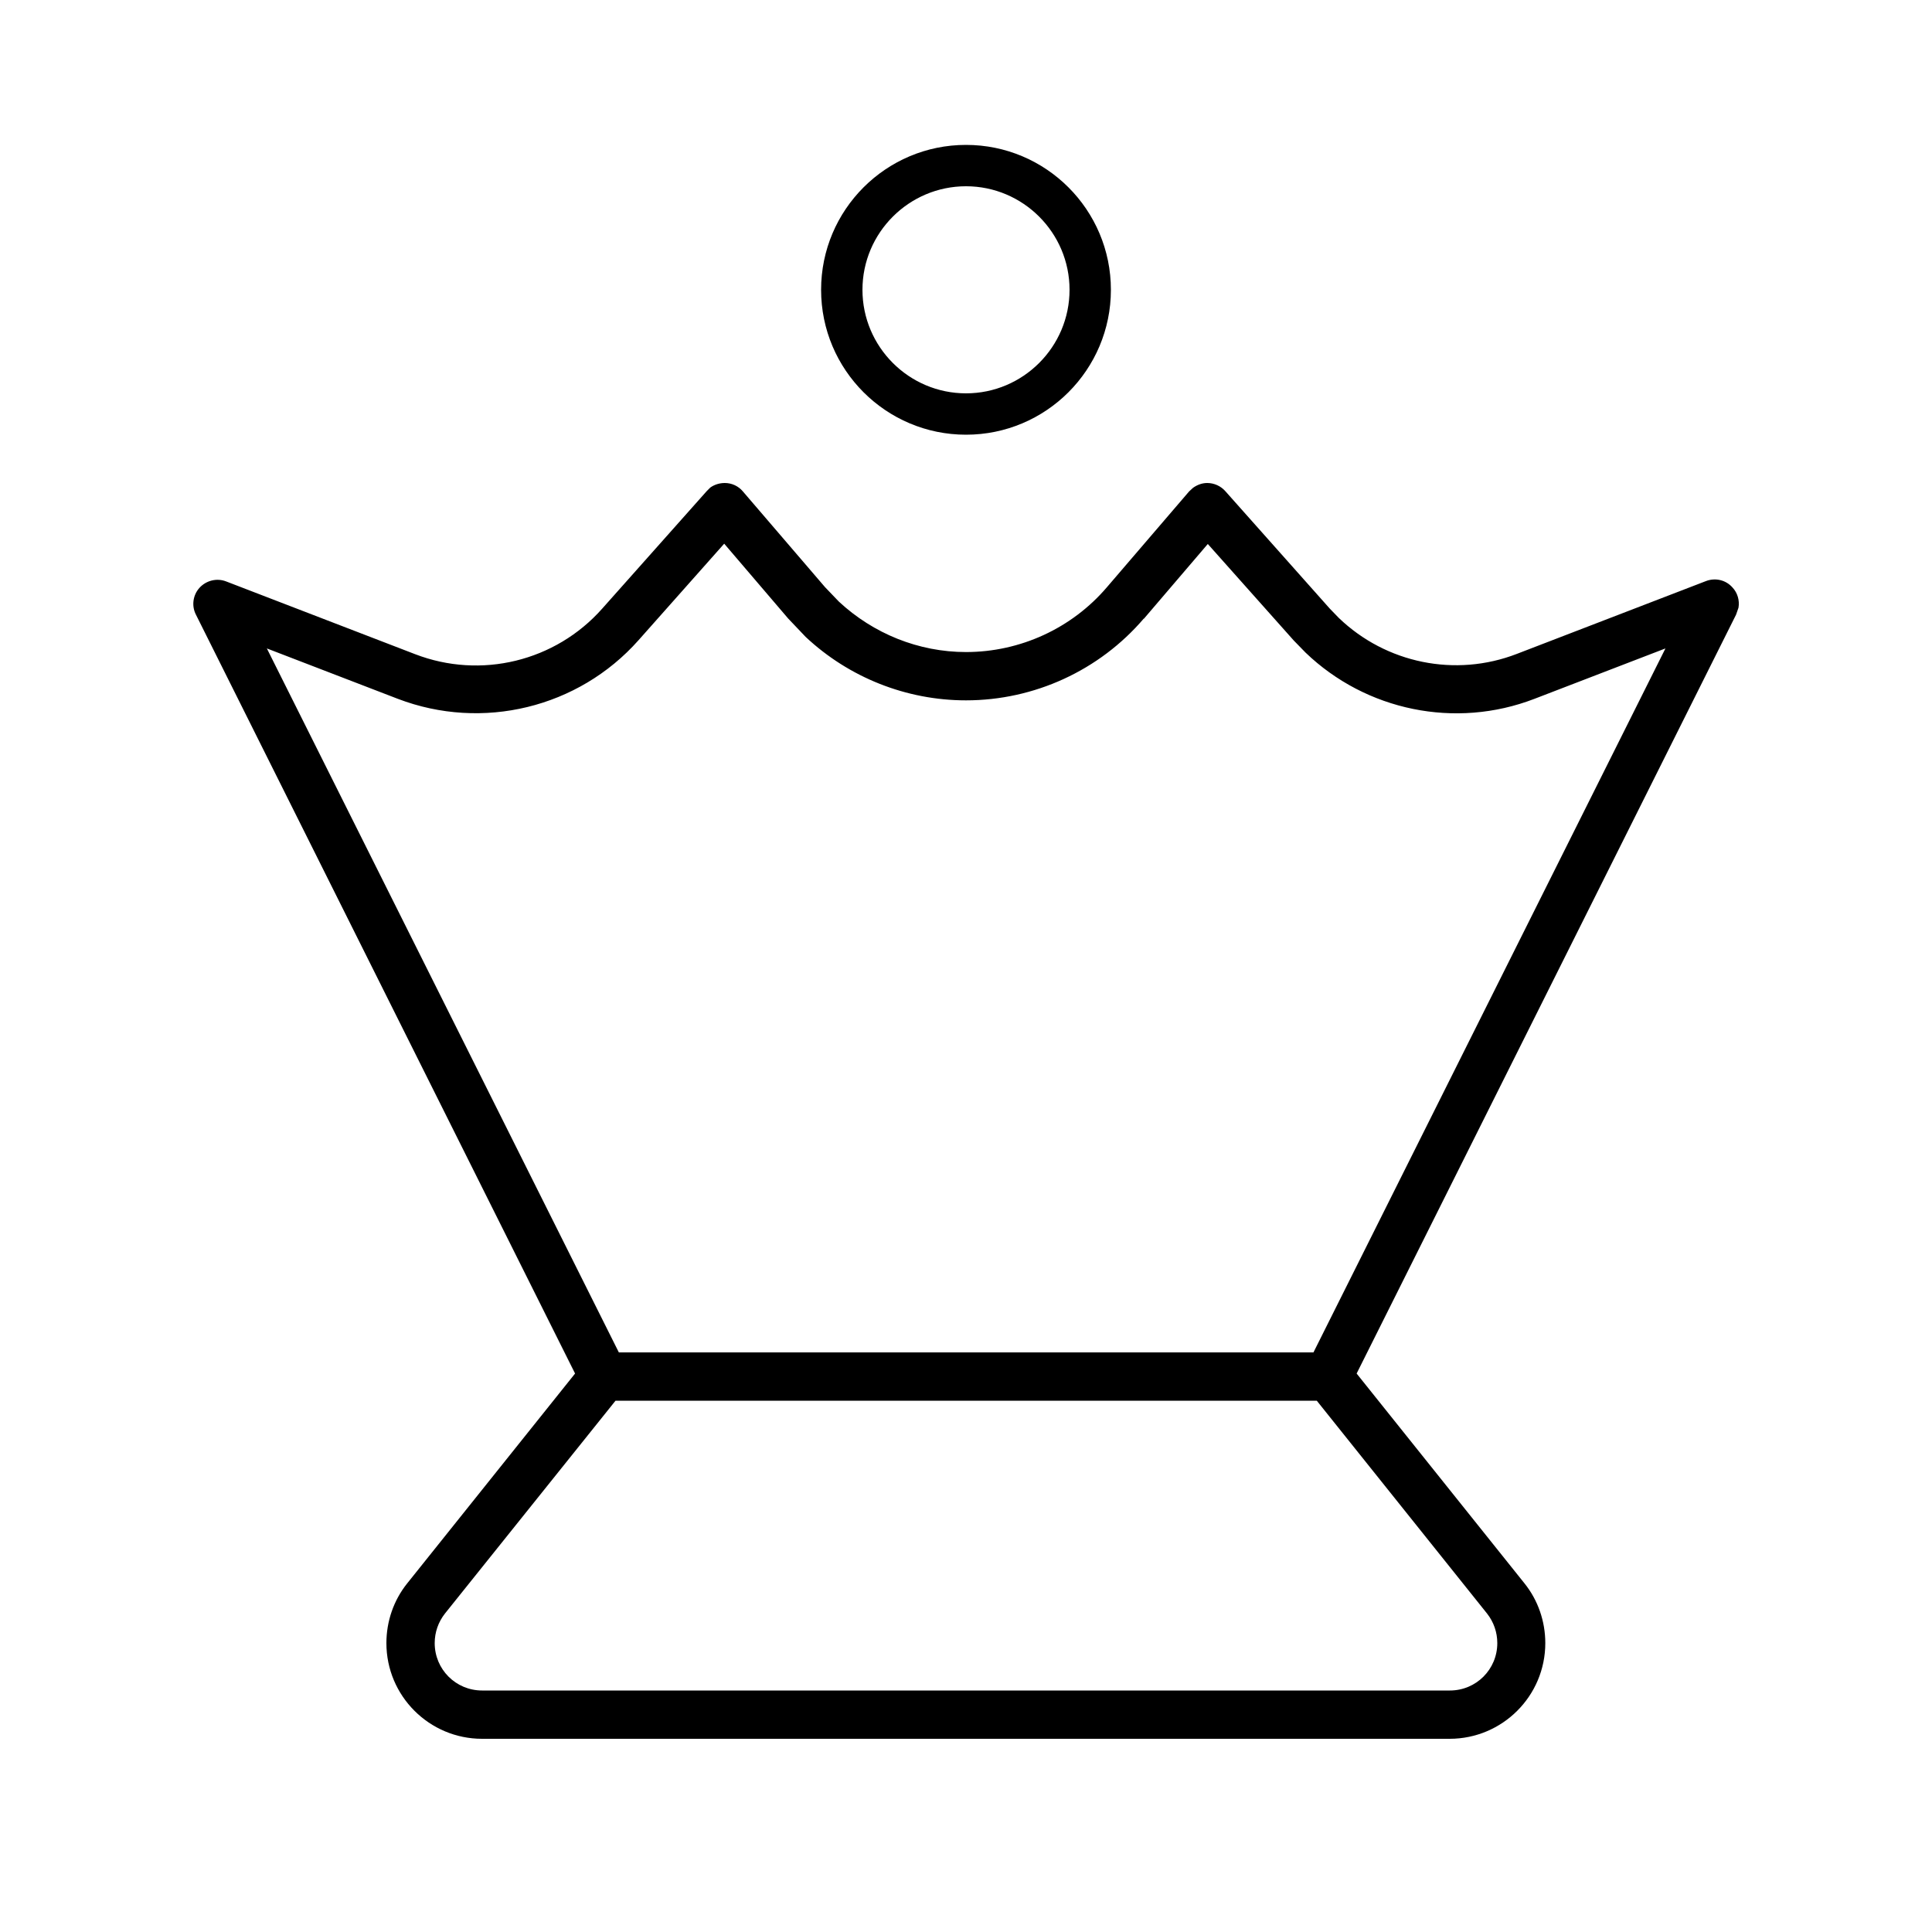 <svg xmlns="http://www.w3.org/2000/svg" viewBox="0 0 640 640"><!--! Font Awesome Pro 7.1.0 by @fontawesome - https://fontawesome.com License - https://fontawesome.com/license (Commercial License) Copyright 2025 Fonticons, Inc. --><path fill="currentColor" d="M399.9 160C402.2 160 404.4 161 405.9 162.7L440.5 201.6L443.5 204.7C459.1 219.7 482.1 224.5 502.5 216.6L565.1 192.5C568.2 191.3 571.7 192.1 573.9 194.6C575.6 196.4 576.3 198.9 575.9 201.3L575.1 203.6L449.4 455L505 524.5C509.5 530.1 511.9 537.1 511.9 544.3C511.9 561.8 497.7 576 480.2 576L159.7 576C142.2 576 128 561.8 128 544.3C128 537.1 130.4 530.1 134.9 524.5L190.5 455L64.9 203.6C63.4 200.7 63.9 197.1 66.1 194.7C68.3 192.3 71.8 191.4 74.9 192.6L137.5 216.7C159.3 225.1 184 219.1 199.5 201.6L234.1 162.7L235.3 161.5C236.7 160.5 238.4 160 240.1 160C242.4 160 244.6 161 246.1 162.8L273.3 194.5L277.9 199.3C289.3 209.9 304.3 216 320 216C338 216 355.1 208.1 366.7 194.5L393.9 162.8L395.2 161.6C396.6 160.6 398.2 160 399.9 160zM203.9 464L147.4 534.5C145.2 537.3 144 540.7 144 544.3C144 553 151 560 159.7 560L480.3 560C489 560 496 553 496 544.3C496 540.7 494.8 537.3 492.6 534.5L436.2 464L203.9 464zM378.9 204.9C364.2 222.1 342.6 232 320 232C300.2 232 281.2 224.4 266.9 211L261.1 204.9L239.9 180.1L211.5 212.1C191.6 234.5 159.8 242.2 131.8 231.5L88.4 214.8L205 448L435.1 448L551.7 214.8L508.3 231.5C482.1 241.6 452.5 235.4 432.5 216.2L428.6 212.2L400.1 180.2L378.9 205zM320 144C293.5 144 272 122.5 272 96C272 69.5 293.5 48 320 48C346.5 48 368 69.5 368 96C368 122.5 346.5 144 320 144zM320 61.7C301.1 61.7 285.7 77.1 285.7 96C285.7 114.9 301.1 130.3 320 130.3C338.9 130.3 354.3 114.9 354.3 96C354.3 77.1 338.9 61.7 320 61.7z"/></svg>